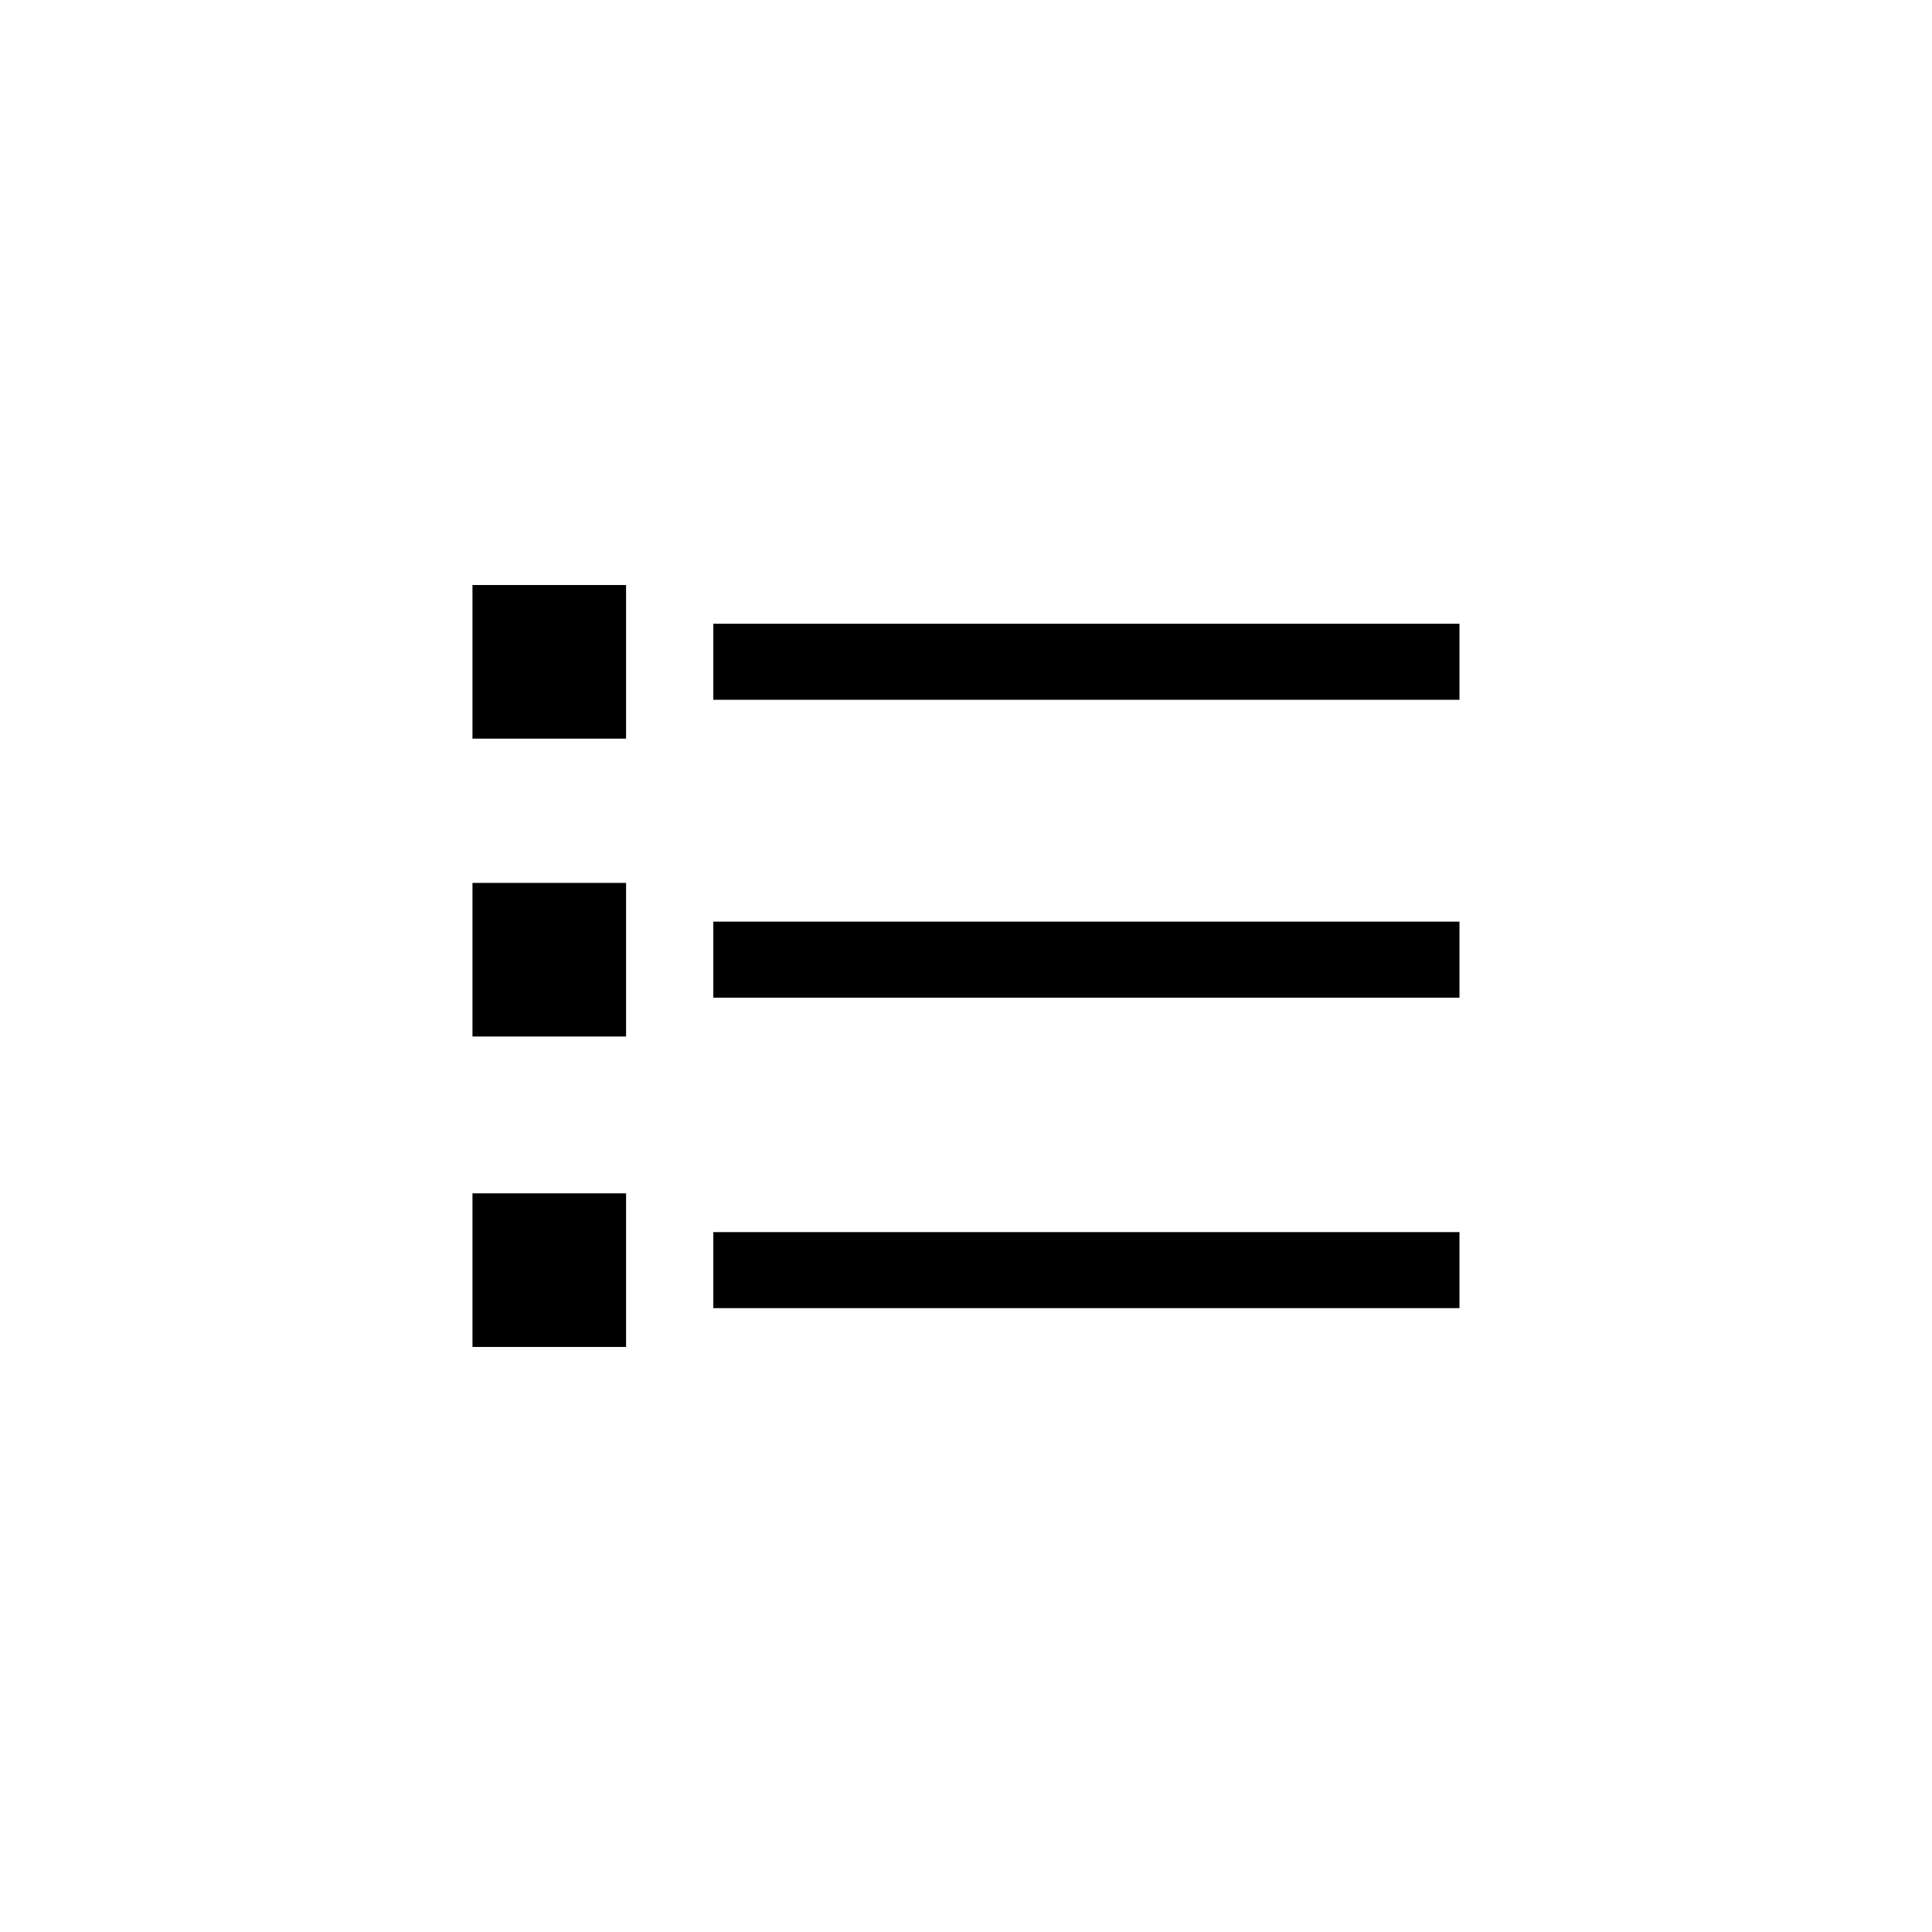 <?xml version="1.0" encoding="UTF-8"?>
<!-- Uploaded to: SVG Repo, www.svgrepo.com, Generator: SVG Repo Mixer Tools -->
<svg width="800px" height="800px" version="1.1" viewBox="144 144 512 512" xmlns="http://www.w3.org/2000/svg">
 <path transform="matrix(5.038 0 0 5.038 148.09 148.09)" d="m36.71 34h39.25" fill="none" stroke="#000000" stroke-linejoin="round" stroke-width="4"/>
 <path transform="matrix(5.038 0 0 5.038 148.09 148.09)" d="m36.71 49.67h39.25" fill="none" stroke="#000000" stroke-linejoin="round" stroke-width="4"/>
 <path transform="matrix(5.038 0 0 5.038 148.09 148.09)" d="m36.71 66h39.25" fill="none" stroke="#000000" stroke-linejoin="round" stroke-width="4"/>
 <path d="m269.21 299.04h40.707v40.707h-40.707z"/>
 <path d="m269.21 377.98h40.707v40.707h-40.707z"/>
 <path d="m269.21 460.25h40.707v40.707h-40.707z"/>
</svg>